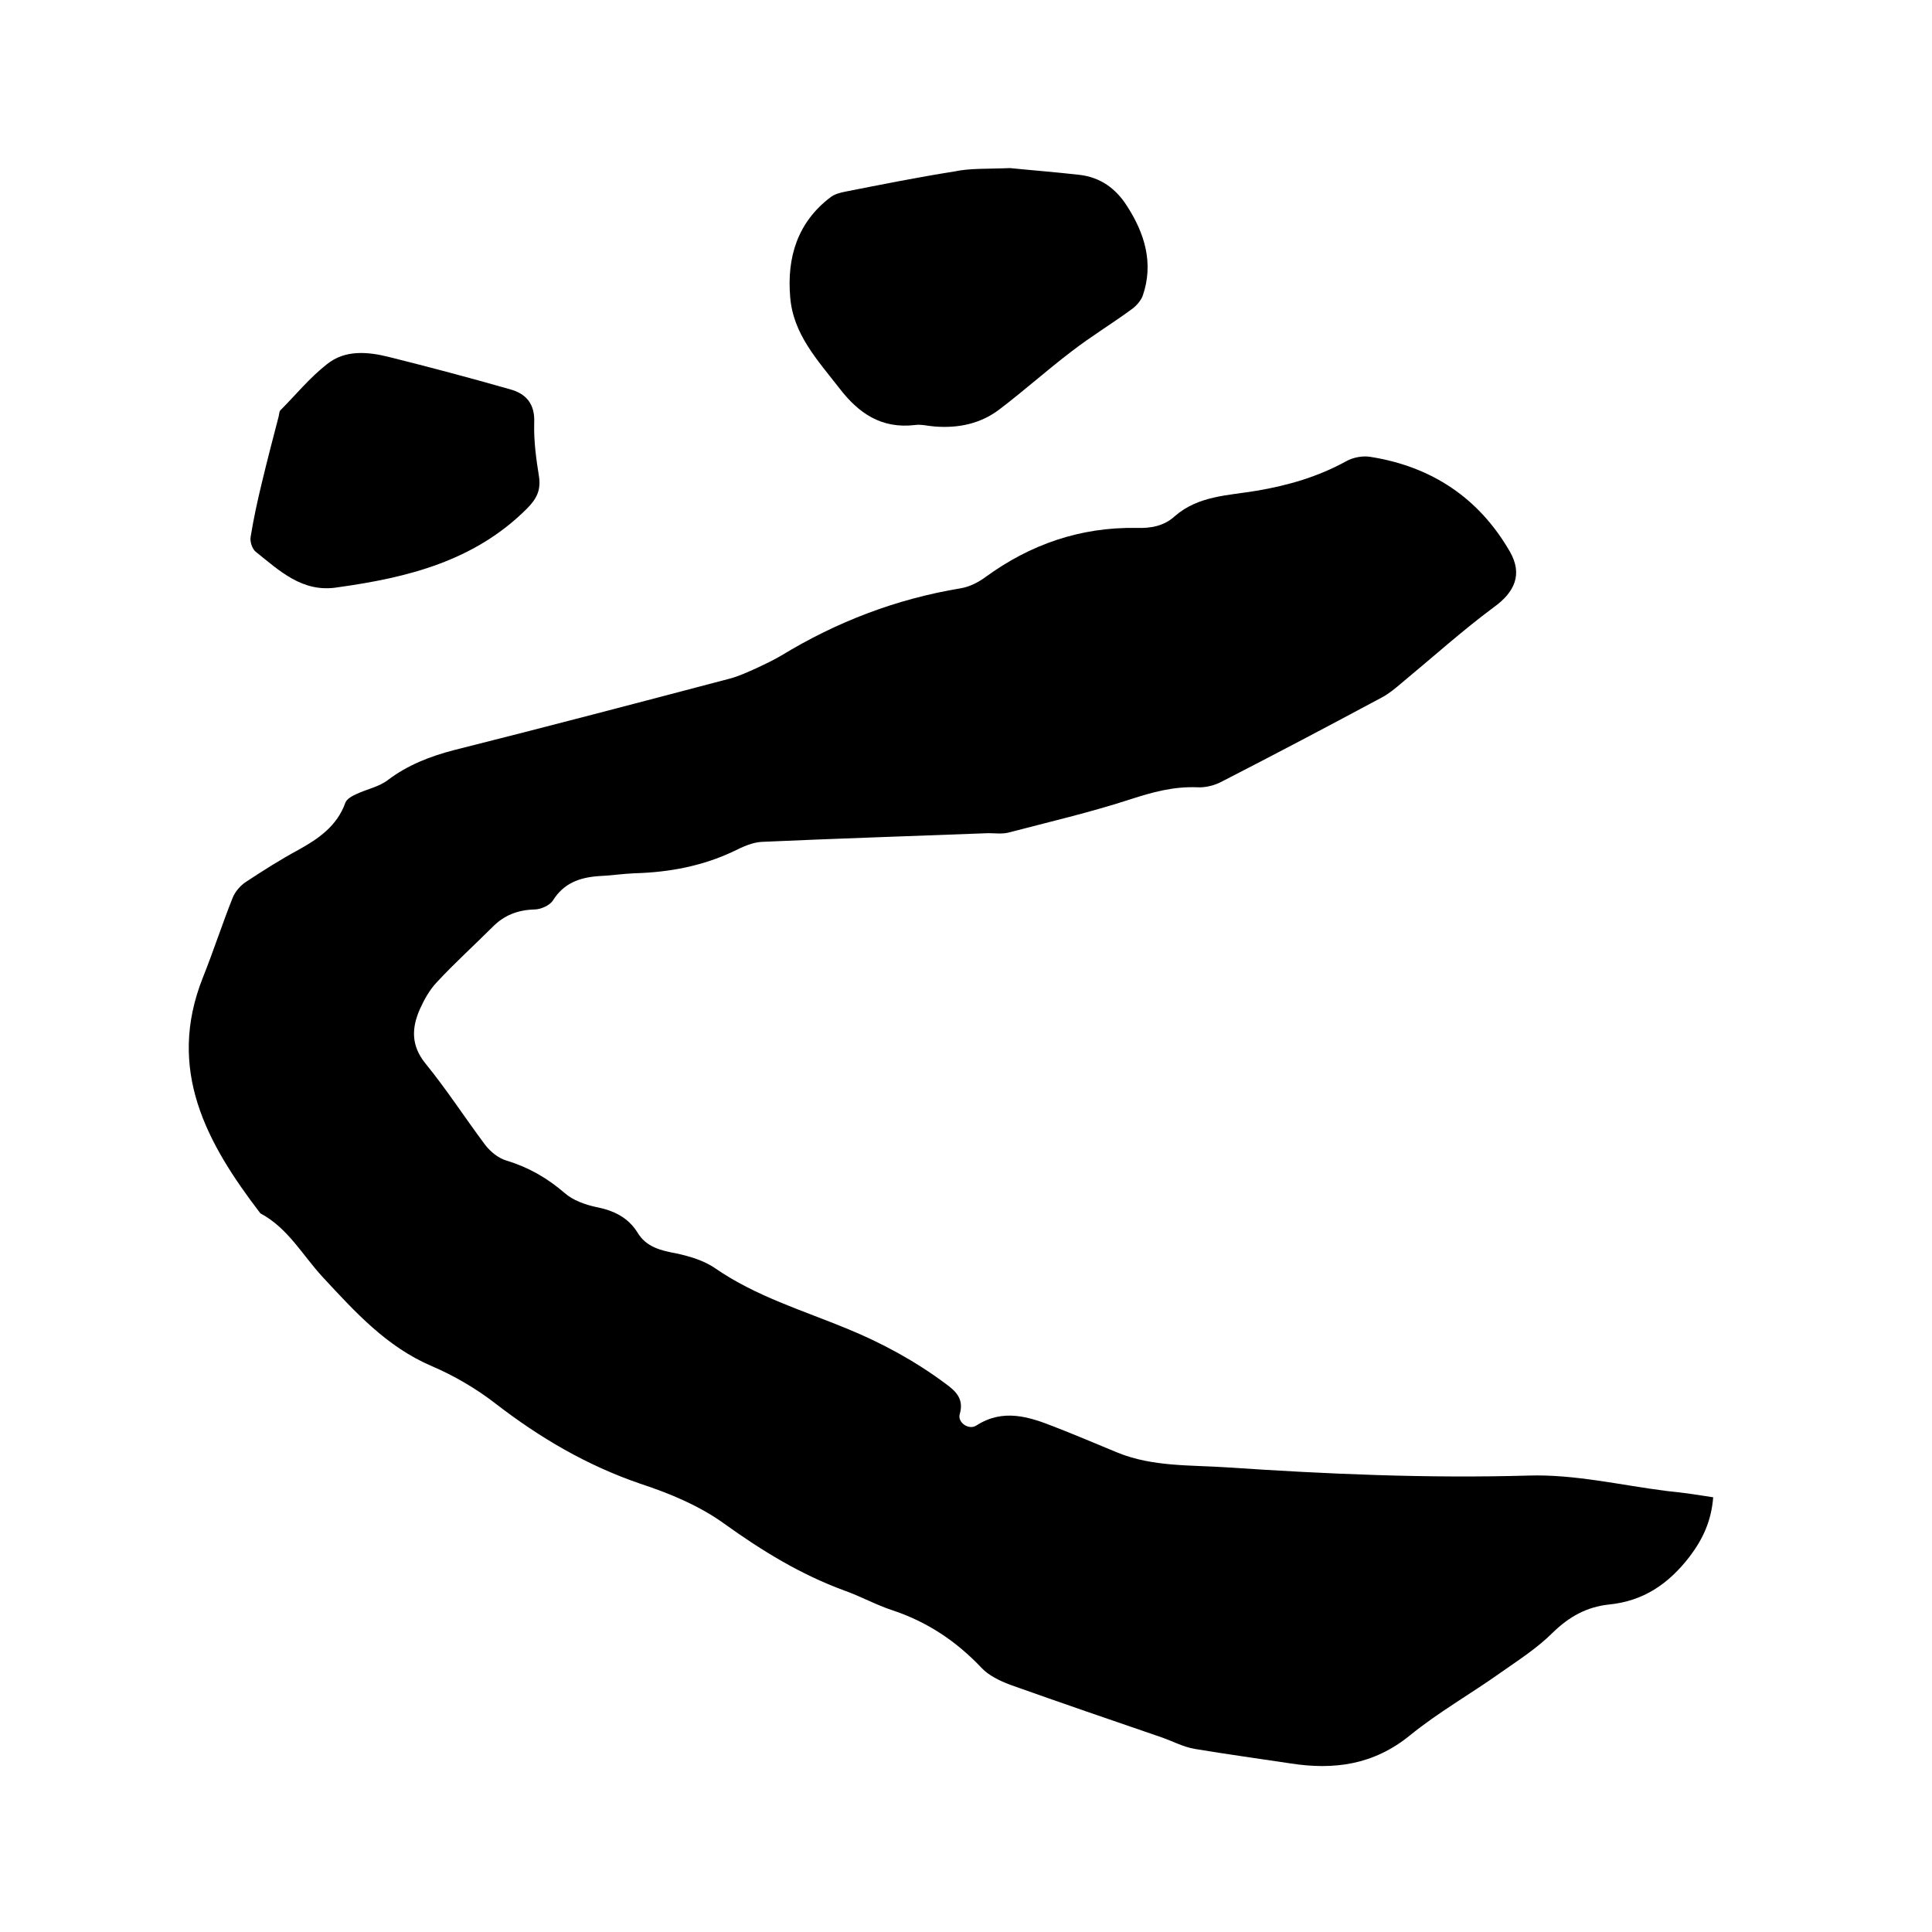 <svg enable-background="new 0 0 400 400" viewBox="0 0 400 400" xmlns="http://www.w3.org/2000/svg"><path d="m354.7 310c-.4 4.9-2.1 8.6-4.9 12.3-4.4 5.7-9.6 9.2-16.7 9.9-4.6.5-8.2 2.5-11.6 5.8-3.2 3.2-7.1 5.7-10.8 8.3-6.2 4.4-12.9 8.2-18.8 13-7.5 6.1-15.7 7.2-24.7 5.8-6.6-1-13.2-1.9-19.8-3-2.4-.4-4.6-1.6-6.9-2.4-10.5-3.6-21-7.2-31.4-10.9-2.1-.8-4.4-1.9-5.9-3.5-5.2-5.5-11.2-9.5-18.4-11.9-3.4-1.1-6.6-2.9-10-4.1-9-3.3-17-8.2-24.8-13.8-5.1-3.7-11.3-6.3-17.4-8.3-11.1-3.8-20.8-9.5-30-16.6-4-3.1-8.6-5.8-13.3-7.8-9.3-4-15.8-11.2-22.4-18.3-4.2-4.5-7.2-10.2-13-13.3-11.1-14.5-19.5-29.7-11.9-48.8 2.2-5.5 4-11.1 6.2-16.6.5-1.2 1.6-2.5 2.7-3.2 3.5-2.3 7.1-4.6 10.8-6.6 4.2-2.3 8.1-5 9.8-9.8.3-.8 1.4-1.4 2.3-1.8 2.1-1 4.7-1.5 6.5-2.9 4.1-3.1 8.7-4.9 13.7-6.2 19.1-4.8 38.1-9.8 57.1-14.8 1.9-.5 3.8-1.4 5.6-2.2 1.7-.8 3.4-1.6 5.1-2.6 11.5-7 23.8-11.7 37.1-13.9 1.8-.3 3.6-1.2 5.1-2.3 9.3-6.8 19.7-10.4 31.3-10.2 3 .1 5.7-.4 7.9-2.4 4.9-4.3 11.1-4.3 17-5.3 6.5-1.1 12.7-2.9 18.5-6.1 1.4-.8 3.5-1.2 5.1-.9 12.6 2 22.4 8.5 28.8 19.6 2.7 4.7 1 8.4-3.3 11.5-6.6 4.9-12.7 10.4-19.1 15.7-1.3 1.1-2.6 2.2-4.1 3-11 5.9-22 11.7-33.1 17.4-1.5.8-3.4 1.3-5.1 1.2-4.9-.2-9.3 1-13.9 2.5-8.3 2.7-16.9 4.7-25.3 6.9-1.3.3-2.7.1-4.1.1-15.6.6-31.3 1.1-46.9 1.8-1.9.1-3.9 1-5.7 1.9-6.5 3.1-13.4 4.4-20.6 4.6-2.5.1-5.1.5-7.6.6-3.9.3-7.1 1.5-9.3 5-.7 1.1-2.6 1.9-3.9 1.9-3.4.1-6.2 1.2-8.5 3.5-3.9 3.9-8 7.6-11.7 11.6-1.5 1.6-2.6 3.6-3.5 5.6-1.7 3.9-1.8 7.5 1.2 11.2 4.4 5.4 8.2 11.3 12.4 16.9 1.1 1.4 2.7 2.7 4.4 3.2 4.6 1.4 8.4 3.6 12 6.7 1.7 1.5 4.2 2.4 6.5 2.9 3.6.7 6.6 2.1 8.6 5.3 1.8 3 4.8 3.7 8 4.3 2.8.6 5.8 1.5 8.1 3.1 8.4 5.8 18.1 8.7 27.3 12.5 7.3 3 14.1 6.7 20.4 11.4 2.2 1.6 3.8 3.2 2.9 6.3-.5 1.7 1.9 3.4 3.5 2.3 5.5-3.5 10.8-1.8 16.1.3 4.4 1.7 8.8 3.6 13.2 5.4 7.2 2.9 15 2.5 22.5 3 20.8 1.4 41.6 2.3 62.5 1.7 9.5-.3 19.1 2 28.6 3.2 3.2.3 6.4.8 9.6 1.3z"/><path d="m209.1 34.8c3.9.4 9.1.8 14.4 1.4 4.3.5 7.5 2.8 9.8 6.4 3.7 5.7 5.6 11.9 3.3 18.6-.4 1.1-1.4 2.2-2.4 2.9-4.1 3-8.4 5.6-12.4 8.7-5 3.8-9.8 8.1-14.8 11.9-3.9 3-8.5 4-13.5 3.6-1.4-.1-2.8-.5-4.1-.3-6.9.8-11.6-2.4-15.6-7.6-4.5-5.8-9.6-11.2-10.2-18.9-.7-8.2 1.5-15.5 8.4-20.7.8-.6 1.9-.9 2.9-1.1 7.6-1.5 15.1-3 22.7-4.2 3.3-.7 6.7-.5 11.5-.7z"/><path d="m69.9 121.6c-7.3 1.2-12.1-3.5-17-7.4-.7-.6-1.2-2.1-1-3.1.6-3.7 1.4-7.4 2.3-11.1 1.1-4.6 2.3-9.2 3.5-13.8.1-.4.1-.9.3-1.2 3.2-3.2 6.1-6.8 9.7-9.6 3.7-3 8.4-2.6 12.8-1.5 8.4 2.1 16.7 4.3 25.1 6.7 3.3.9 5.2 3 5 7-.1 3.7.4 7.4 1 11.1.4 2.8-.5 4.6-2.5 6.6-10.9 10.9-24.8 14.3-39.2 16.3z"/></svg>